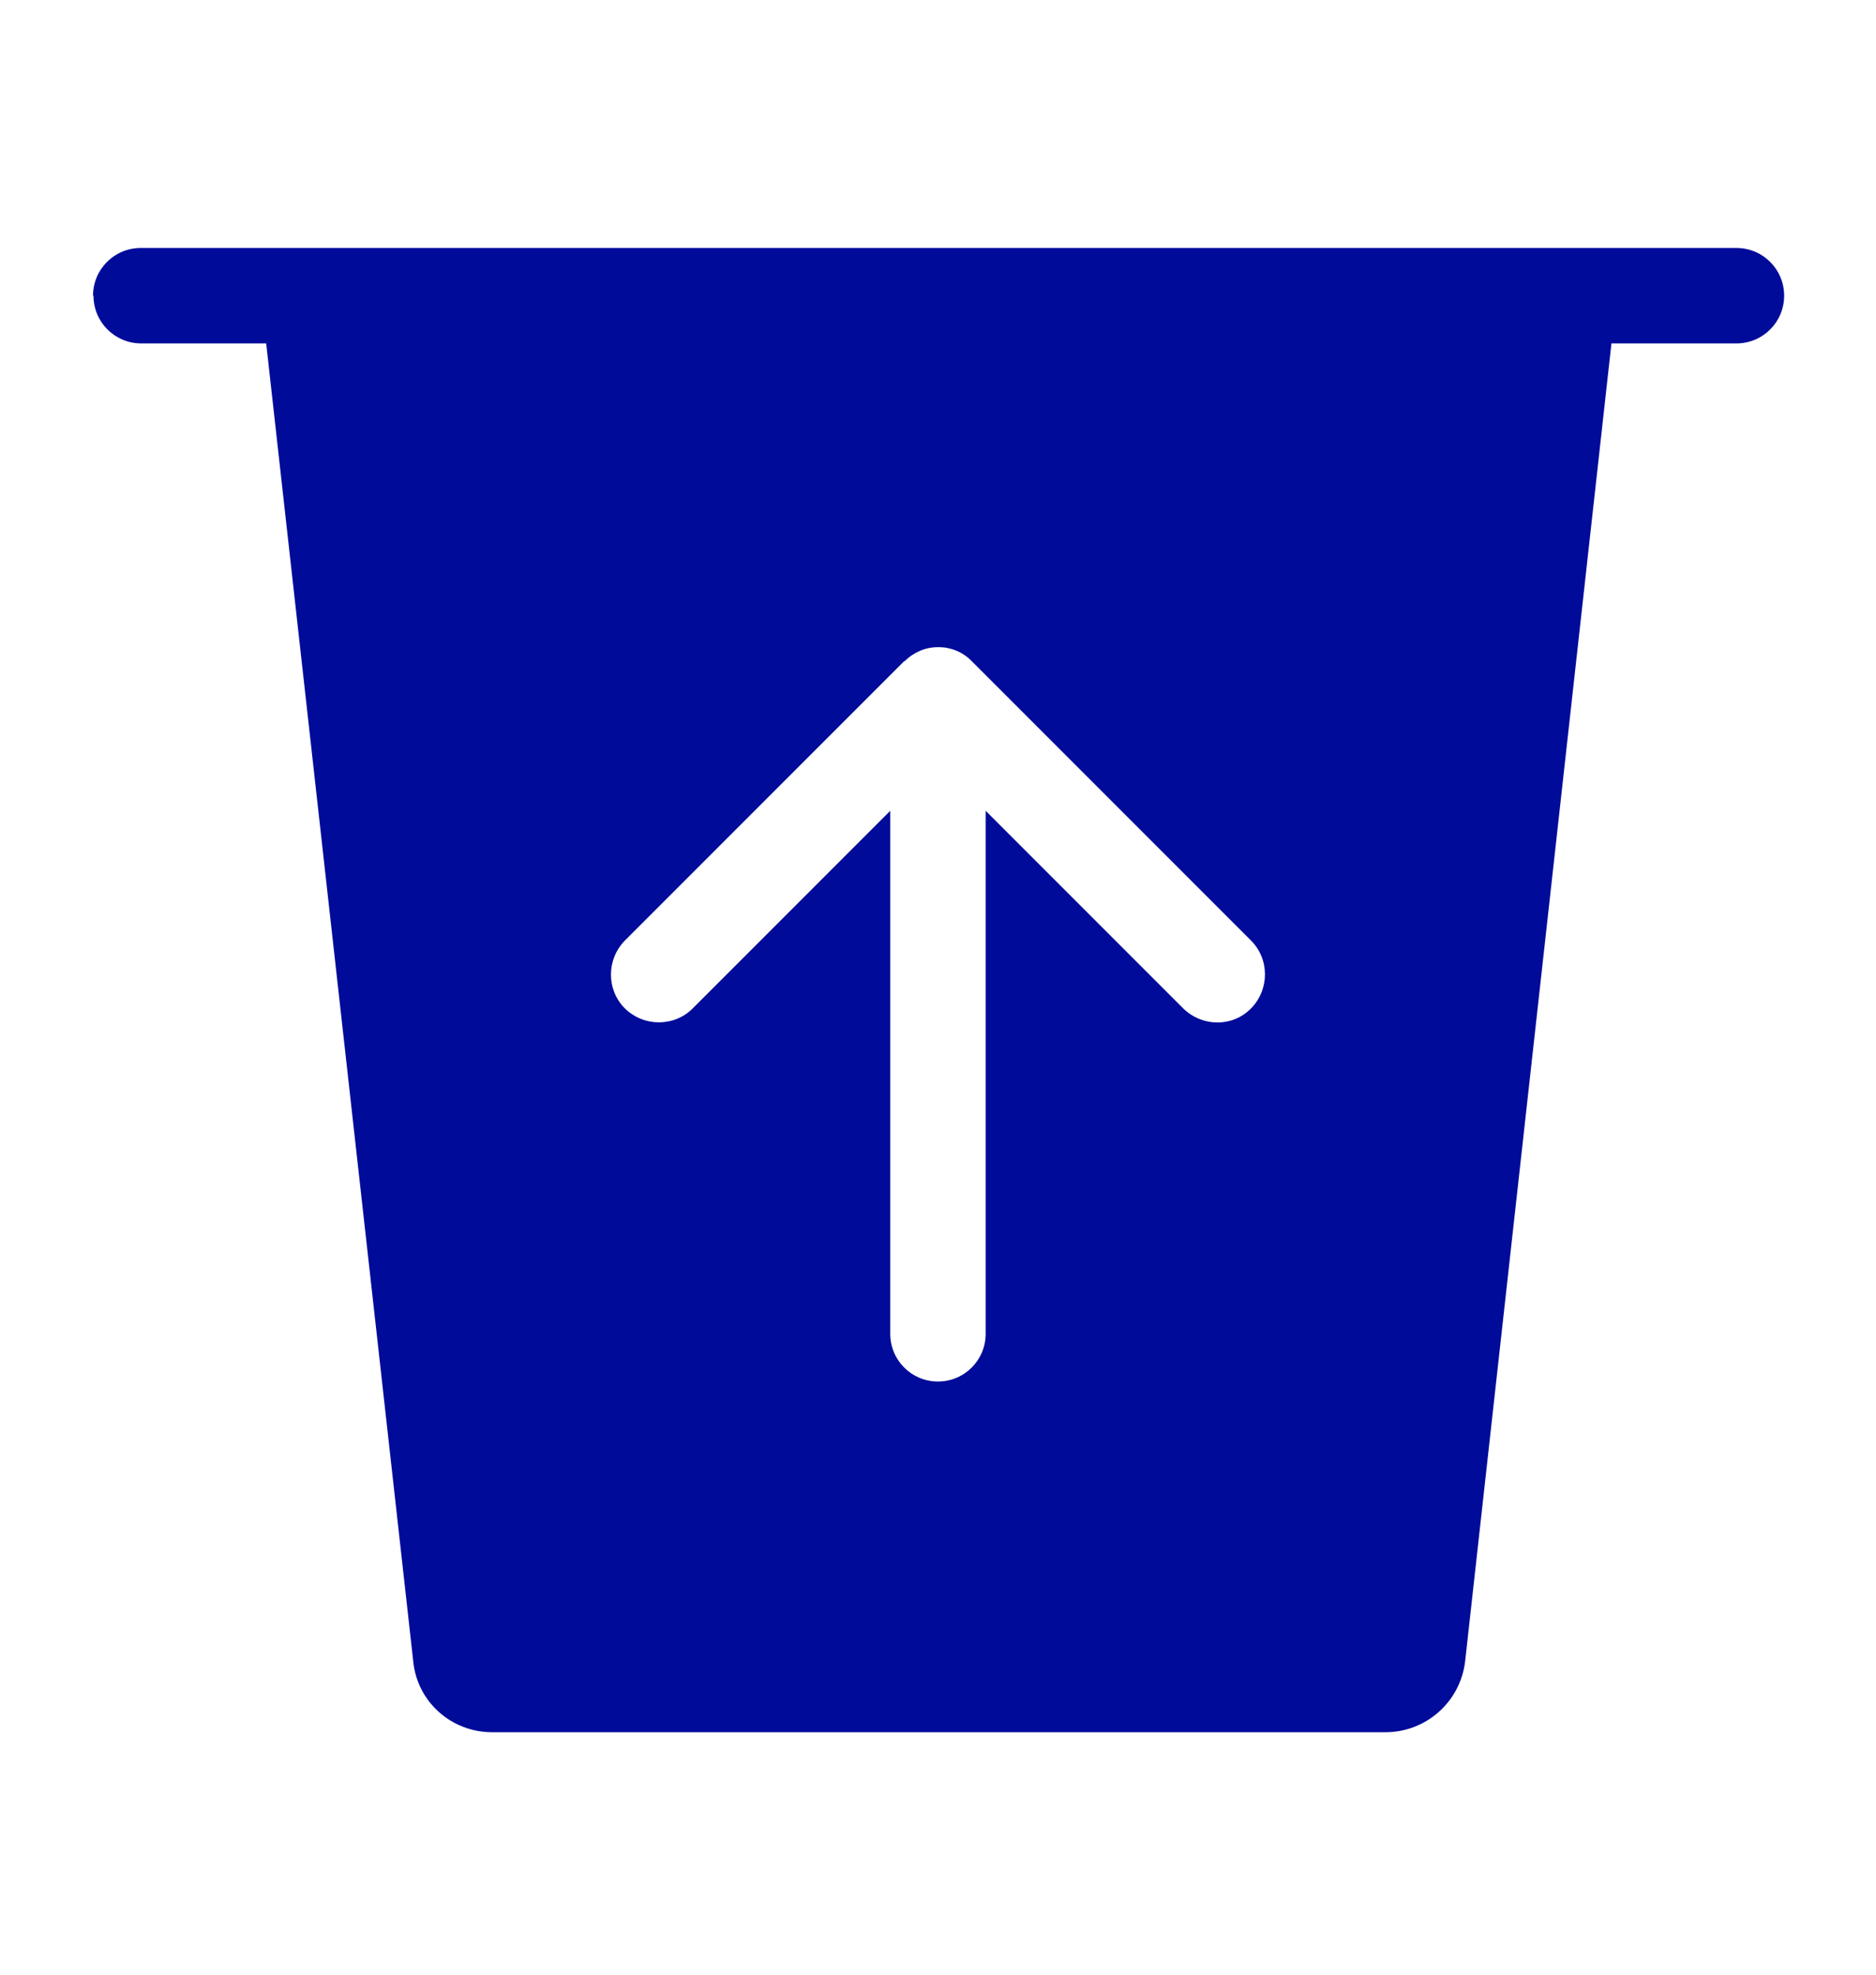 <?xml version="1.0" encoding="UTF-8"?>
<svg id="Capa_2" data-name="Capa 2" xmlns="http://www.w3.org/2000/svg" viewBox="0 0 206.07 216.88">
  <defs>
    <style>
      .cls-1 {
        fill: none;
      }

      .cls-2 {
        fill: #000b9a;
        fill-rule: evenodd;
      }
    </style>
  </defs>
  <g id="Capa_1-2" data-name="Capa 1">
    <rect class="cls-1" width="206.07" height="216.88"/>
    <path class="cls-2" d="M10.22,32.47c0-2.9,2.34-5.24,5.24-5.24h175.28c2.9,0,5.24,2.34,5.24,5.24s-2.34,5.24-5.24,5.24h-13.73l-16.07,144.7c-.52,4.46-4.29,7.8-8.75,7.8H54.05c-4.46,0-8.23-3.33-8.66-7.8L29.24,37.71h-13.73c-2.9,0-5.24-2.34-5.24-5.24h-.04ZM99.4,72.58c.52-.52,1.08-.87,1.69-1.13s1.3-.39,1.99-.39h0c1.34,0,2.69.52,3.68,1.56h0l30.66,30.66c2.04,2.04,2.04,5.37,0,7.45s-5.37,2.04-7.45,0l-21.7-21.7v57.43c0,2.9-2.34,5.24-5.24,5.24s-5.24-2.34-5.24-5.24v-57.43l-21.7,21.7c-2.04,2.04-5.37,2.04-7.45,0-2.04-2.04-2.04-5.37,0-7.45l30.66-30.66.09-.04Z"/>
  </g>
</svg>